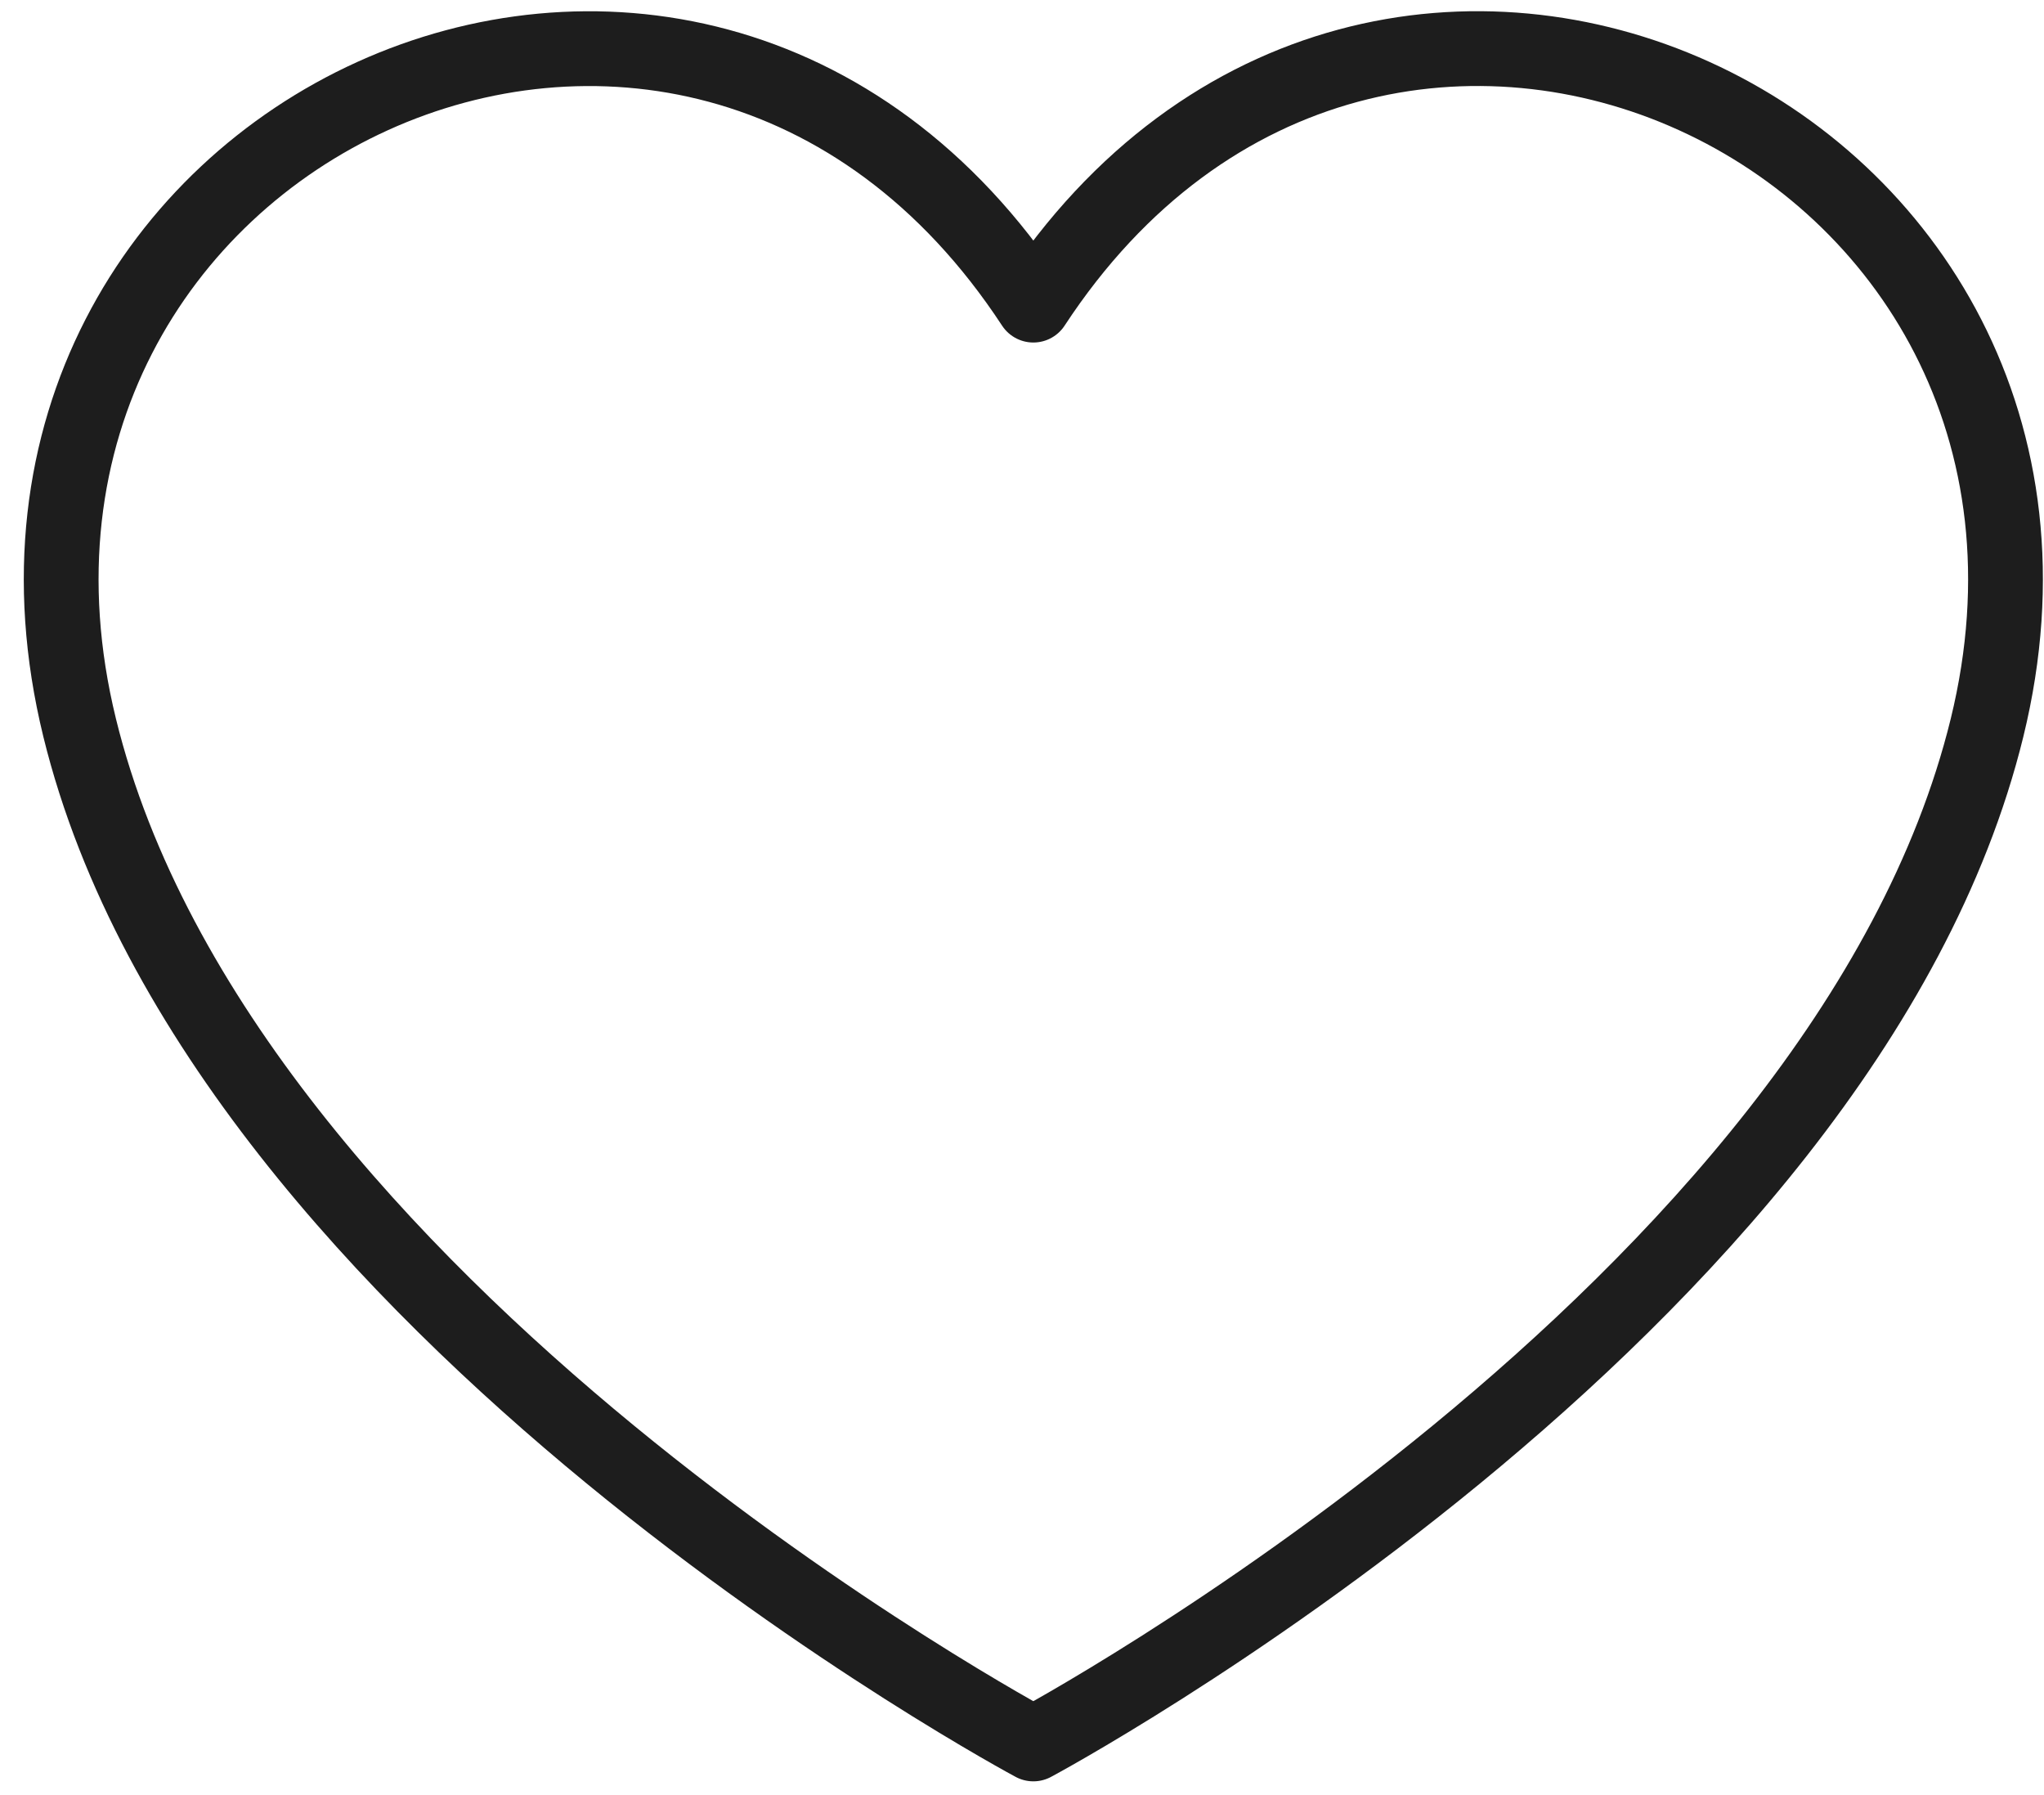 <svg xmlns="http://www.w3.org/2000/svg" fill="none" viewBox="0 0 82 72" height="72" width="82">
<path stroke-linejoin="round" stroke-linecap="round" stroke-width="3" stroke="#1D1D1D" d="M41.455 12.238C27.635 -8.842 -2.655 5.308 3.195 29.188C8.925 52.558 41.455 69.948 41.455 69.948C41.455 69.948 73.985 52.558 79.715 29.188C85.565 5.298 55.275 -8.842 41.455 12.238Z"></path>
</svg>
